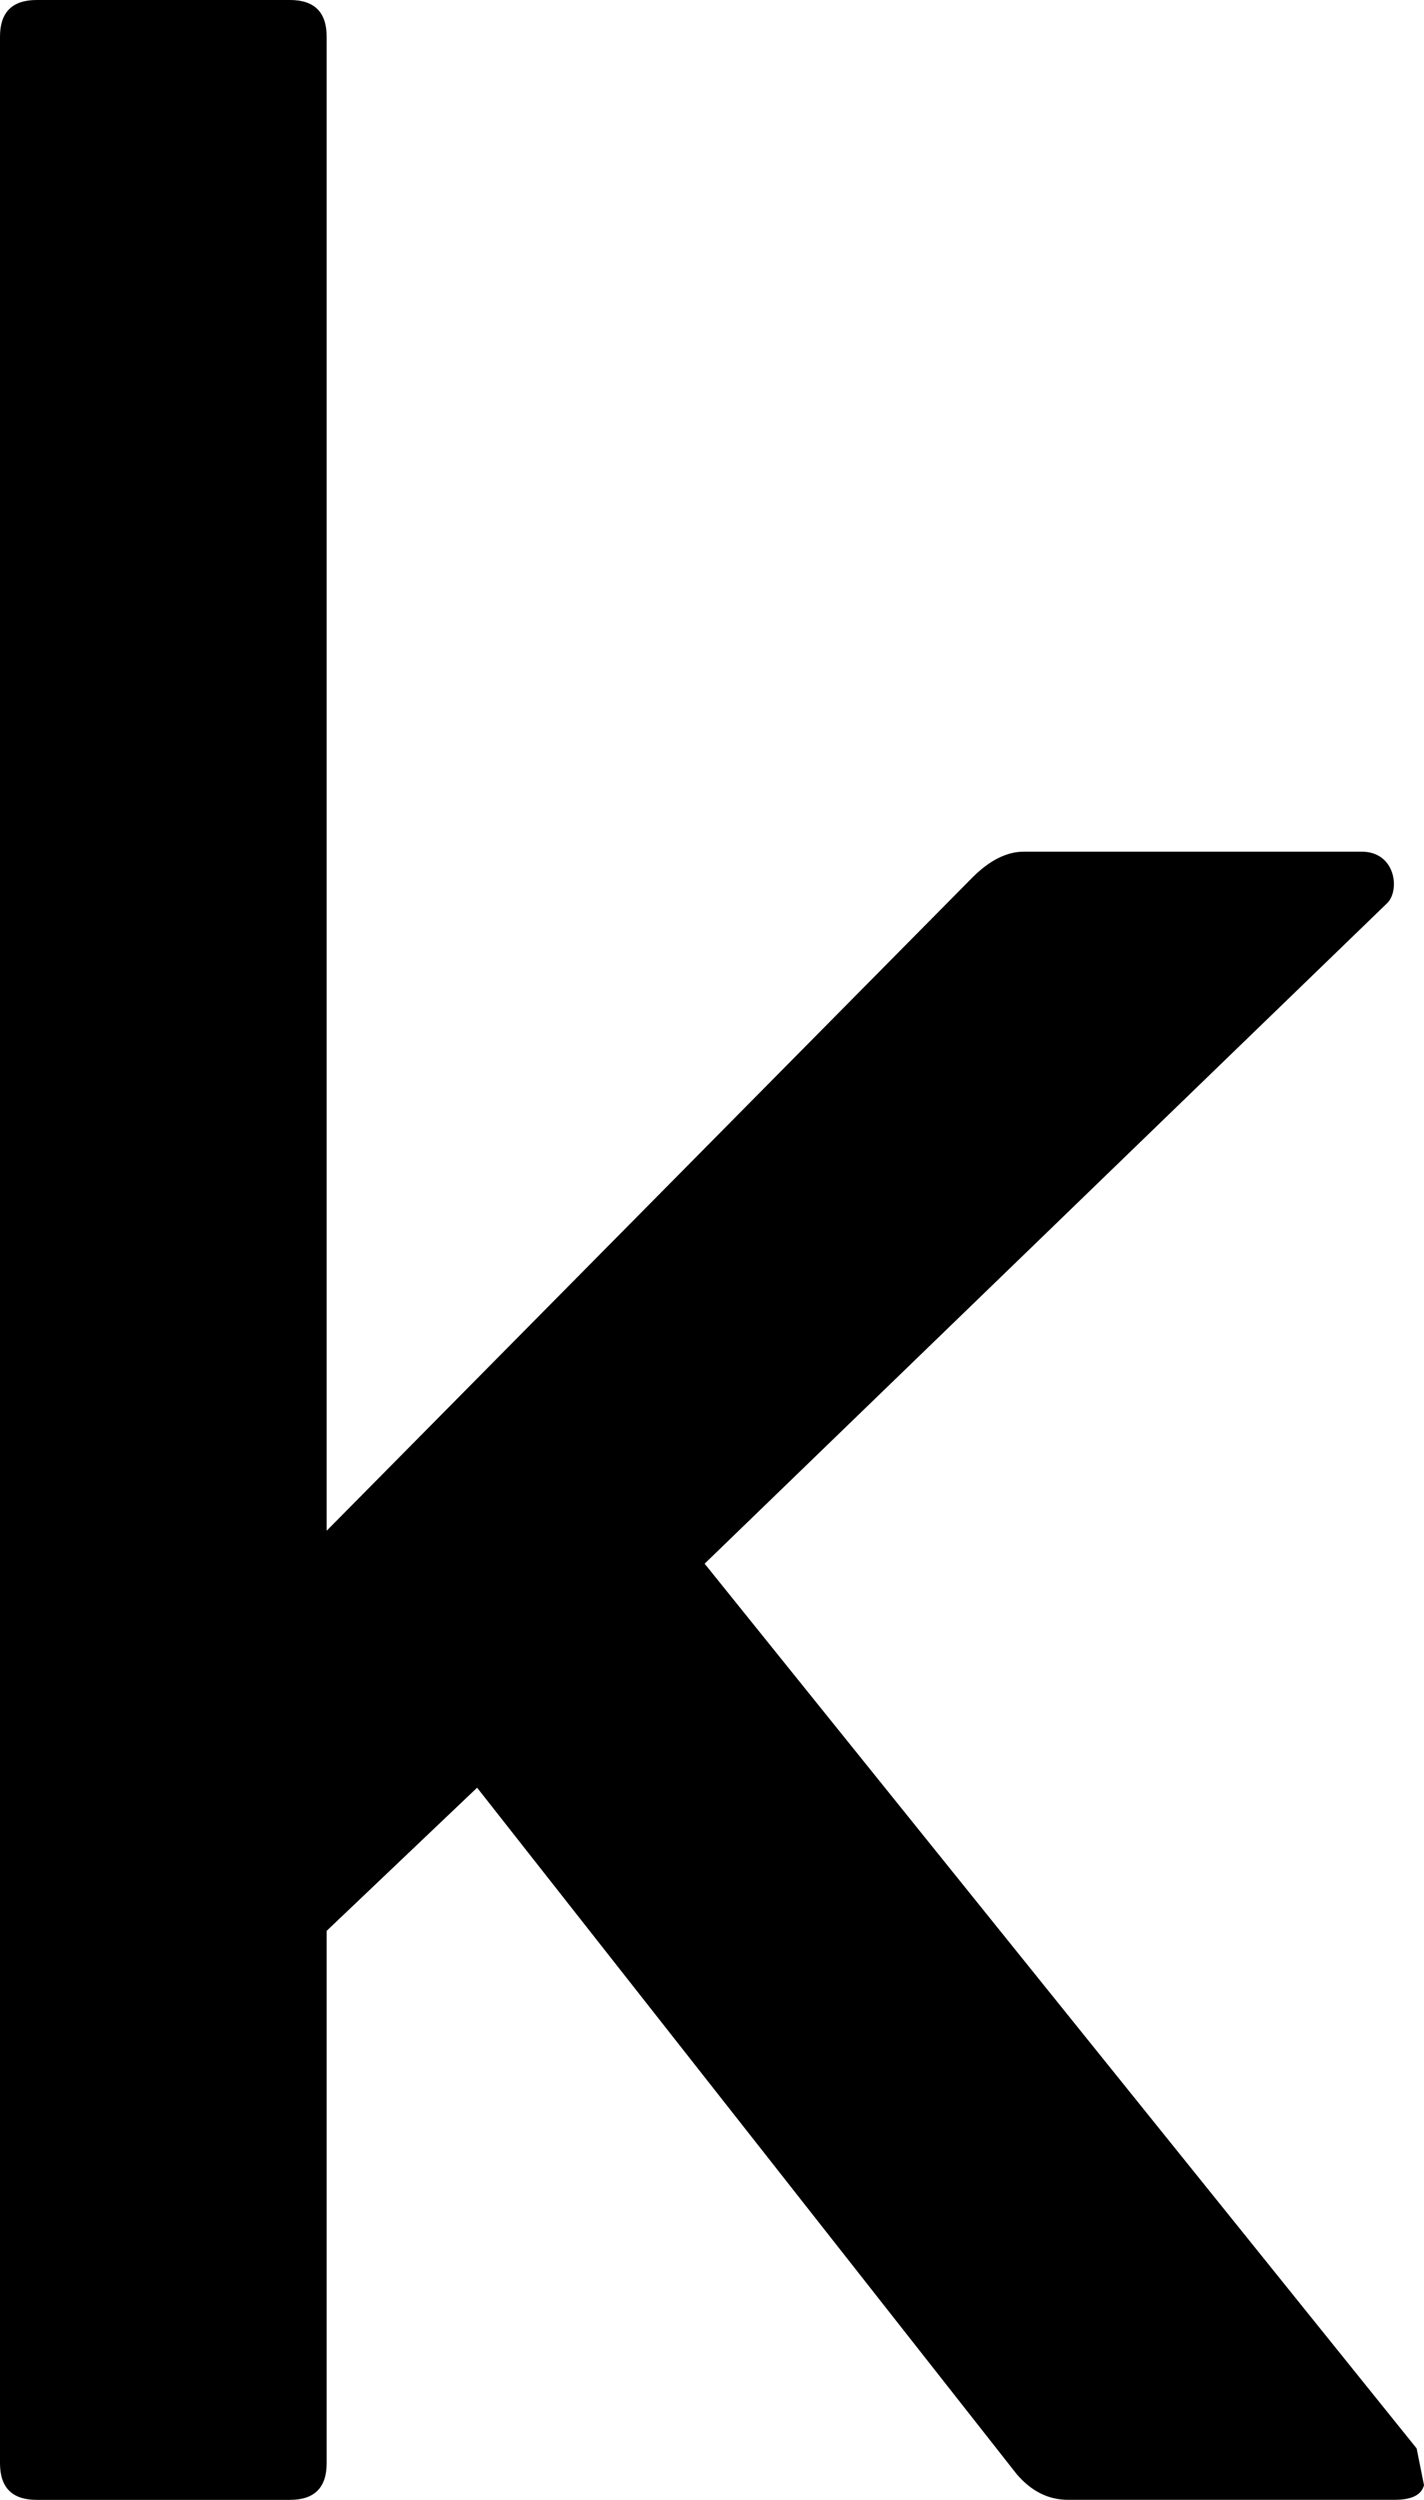 <svg xmlns="http://www.w3.org/2000/svg" viewBox="0 0 291.72 512"><path d="M291.72 508.98c-.51 2.01-2.51 3.01-6.01 3.01h-66.92c-4.02 0-7.51-1.75-10.52-5.27L97.74 366.14l-30.82 29.32v109.02c0 5.02-2.51 7.52-7.52 7.52H7.52C2.5 512 0 509.5 0 504.48V7.51C0 2.51 2.5 0 7.52 0H59.4c5.01 0 7.52 2.51 7.52 7.51v306l132.32-133.82c3.51-3.5 7.02-5.26 10.52-5.26h69.18c6.96 0 7.9 7.87 5.26 10.52L144.35 320.26l145.86 181.2"/></svg>
<!--
Font Awesome Free 5.3.0 by @fontawesome - https://fontawesome.com
License - https://fontawesome.com/license/free (Icons: CC BY 4.0, Fonts: SIL OFL 1.1, Code: MIT License)
-->